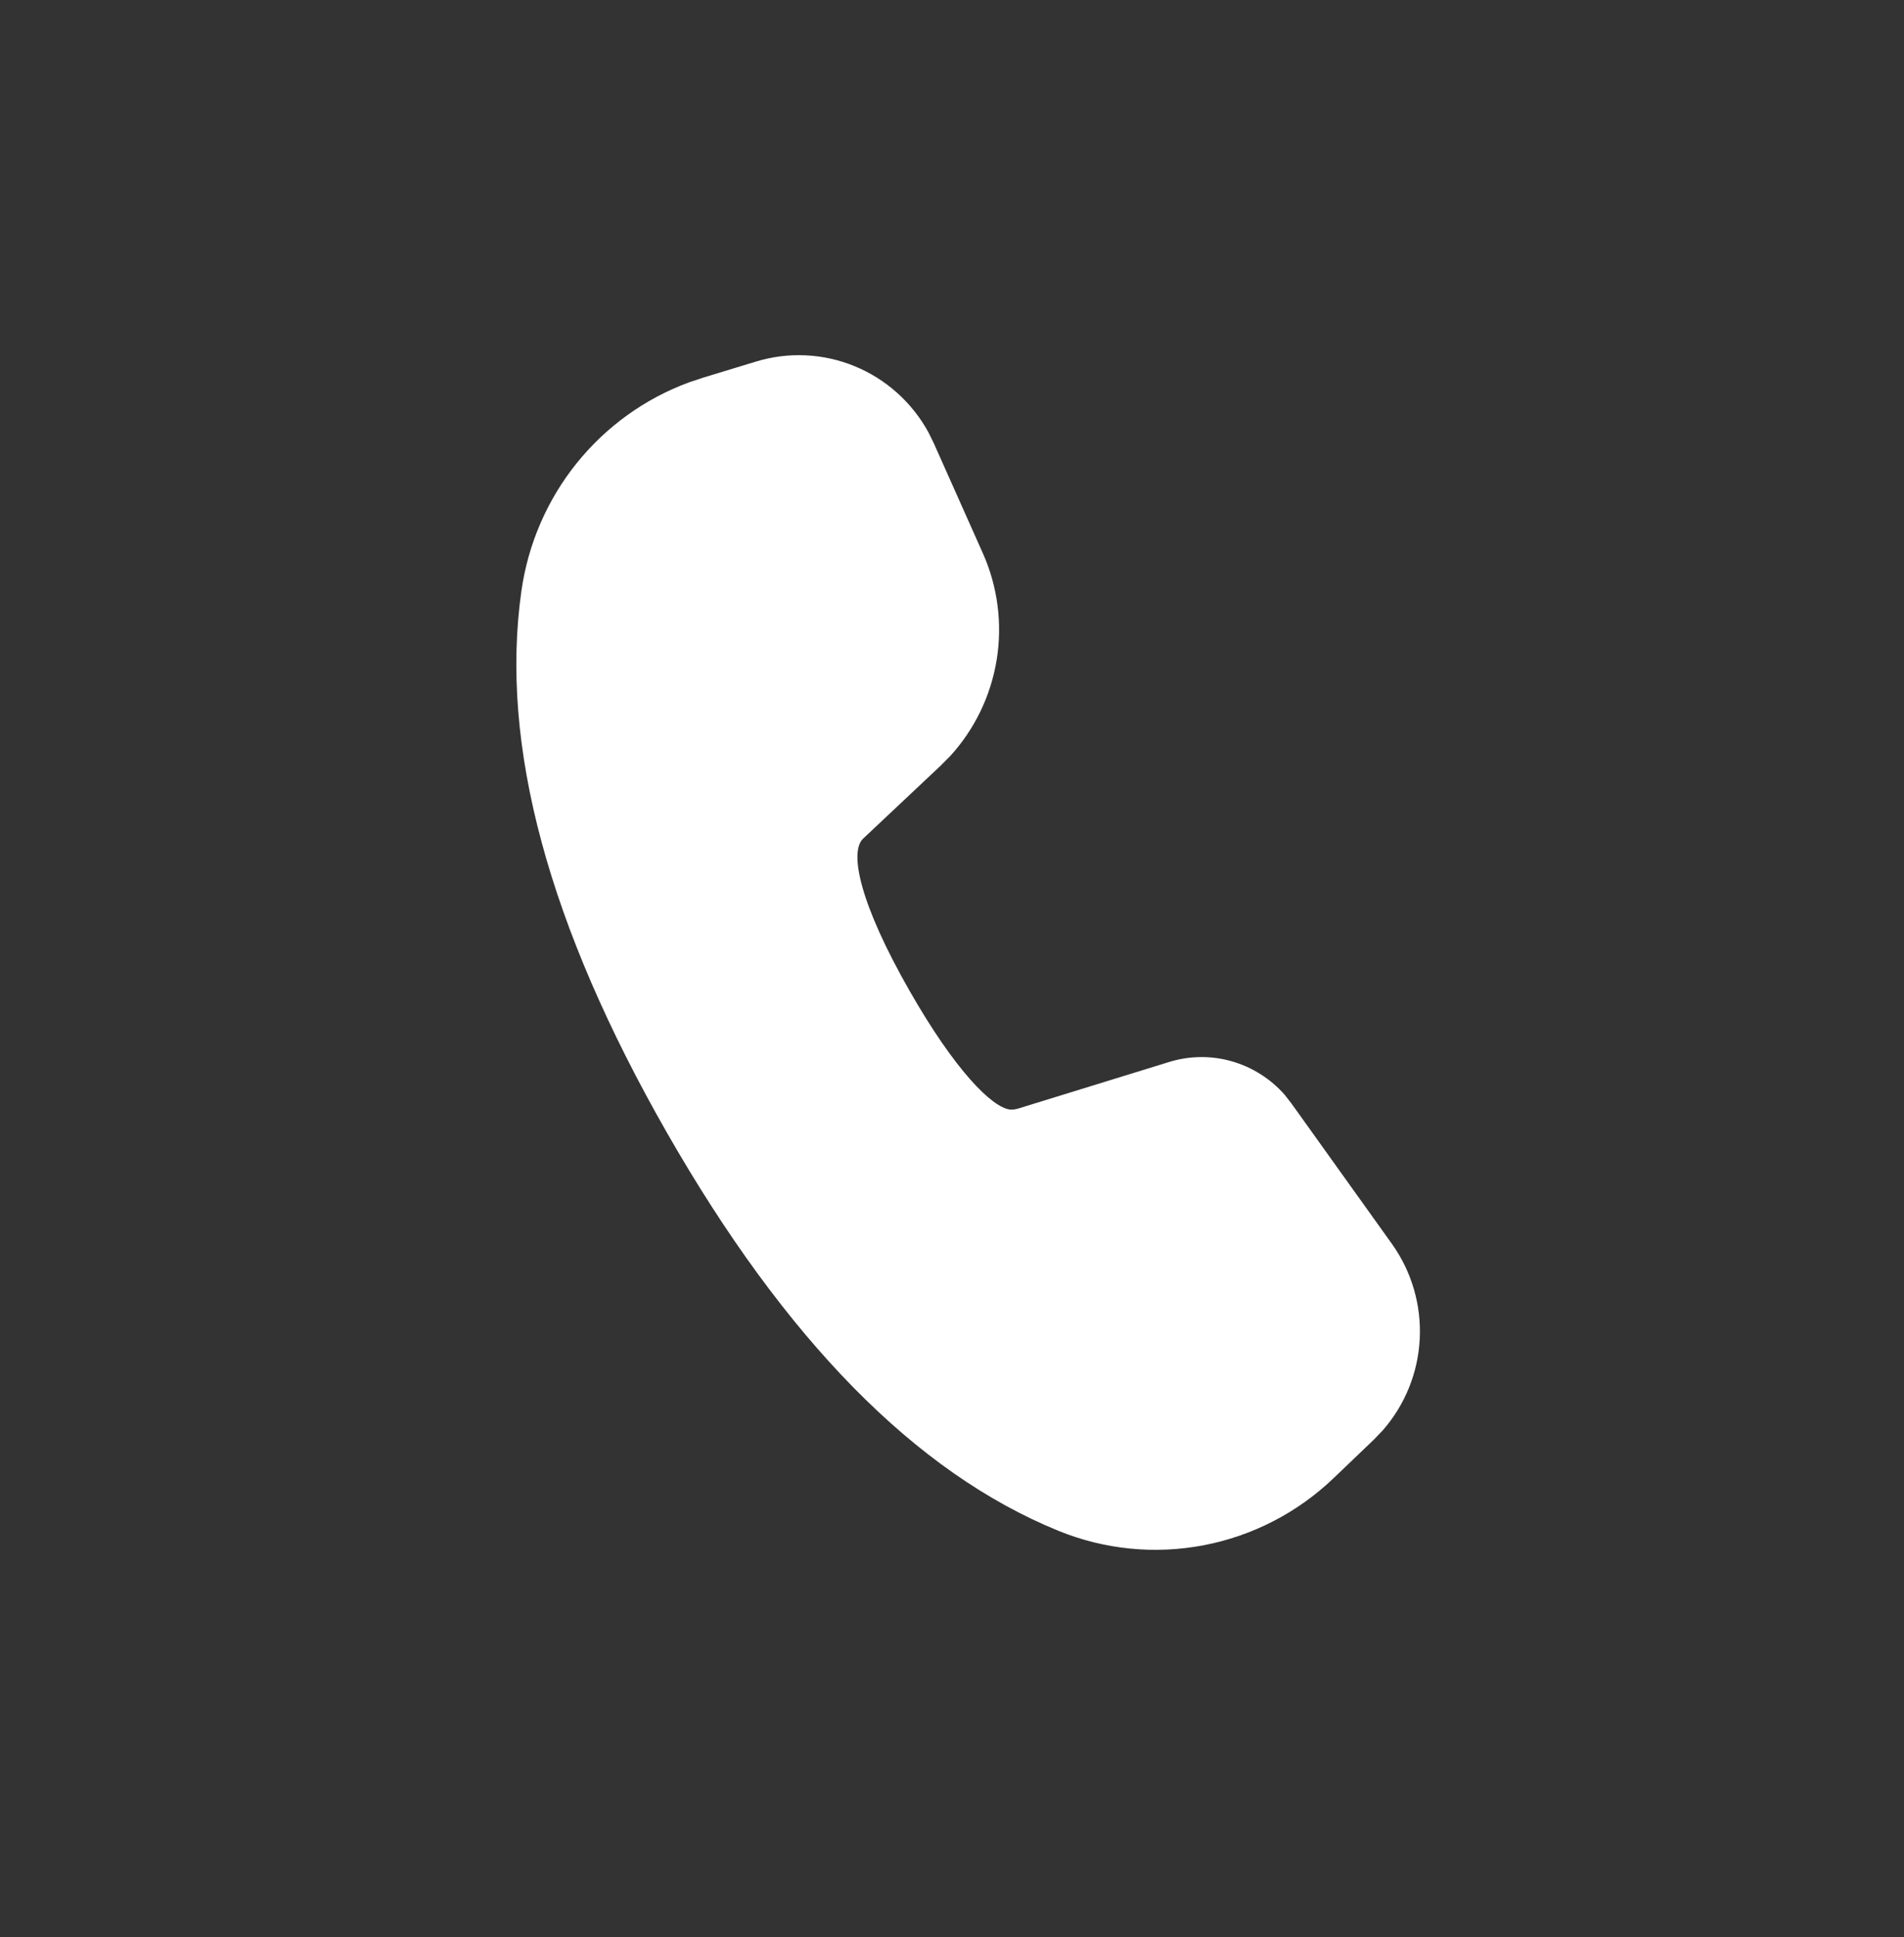 <svg width="59" height="60" viewBox="0 0 59 60" fill="none" xmlns="http://www.w3.org/2000/svg">
<rect x="0" y="0" width="59" height="60" fill="#333333" stroke="none"/>
<path d="M23.43 11.197C24.434 10.892 25.511 10.943 26.482 11.341C27.453 11.739 28.259 12.46 28.767 13.385L28.937 13.73L30.455 17.132C30.916 18.165 31.065 19.312 30.885 20.43C30.705 21.547 30.203 22.587 29.441 23.419L29.136 23.725L26.744 25.975C26.313 26.387 26.636 27.981 28.196 30.706C29.599 33.157 30.741 34.303 31.303 34.365H31.402L31.523 34.342L36.225 32.892C36.857 32.696 37.531 32.688 38.167 32.869C38.803 33.05 39.374 33.412 39.812 33.911L40.02 34.178L43.133 38.526C43.742 39.379 44.046 40.415 43.994 41.465C43.942 42.515 43.537 43.515 42.846 44.302L42.566 44.593L41.323 45.782C40.207 46.849 38.811 47.569 37.3 47.858C35.79 48.147 34.229 47.993 32.803 47.413C28.366 45.609 24.334 41.487 20.671 35.089C17.002 28.675 15.477 23.084 16.158 18.296C16.364 16.849 16.955 15.484 17.868 14.348C18.781 13.213 19.982 12.347 21.343 11.845L21.786 11.697L23.43 11.197Z" fill="white"/>
</svg>
